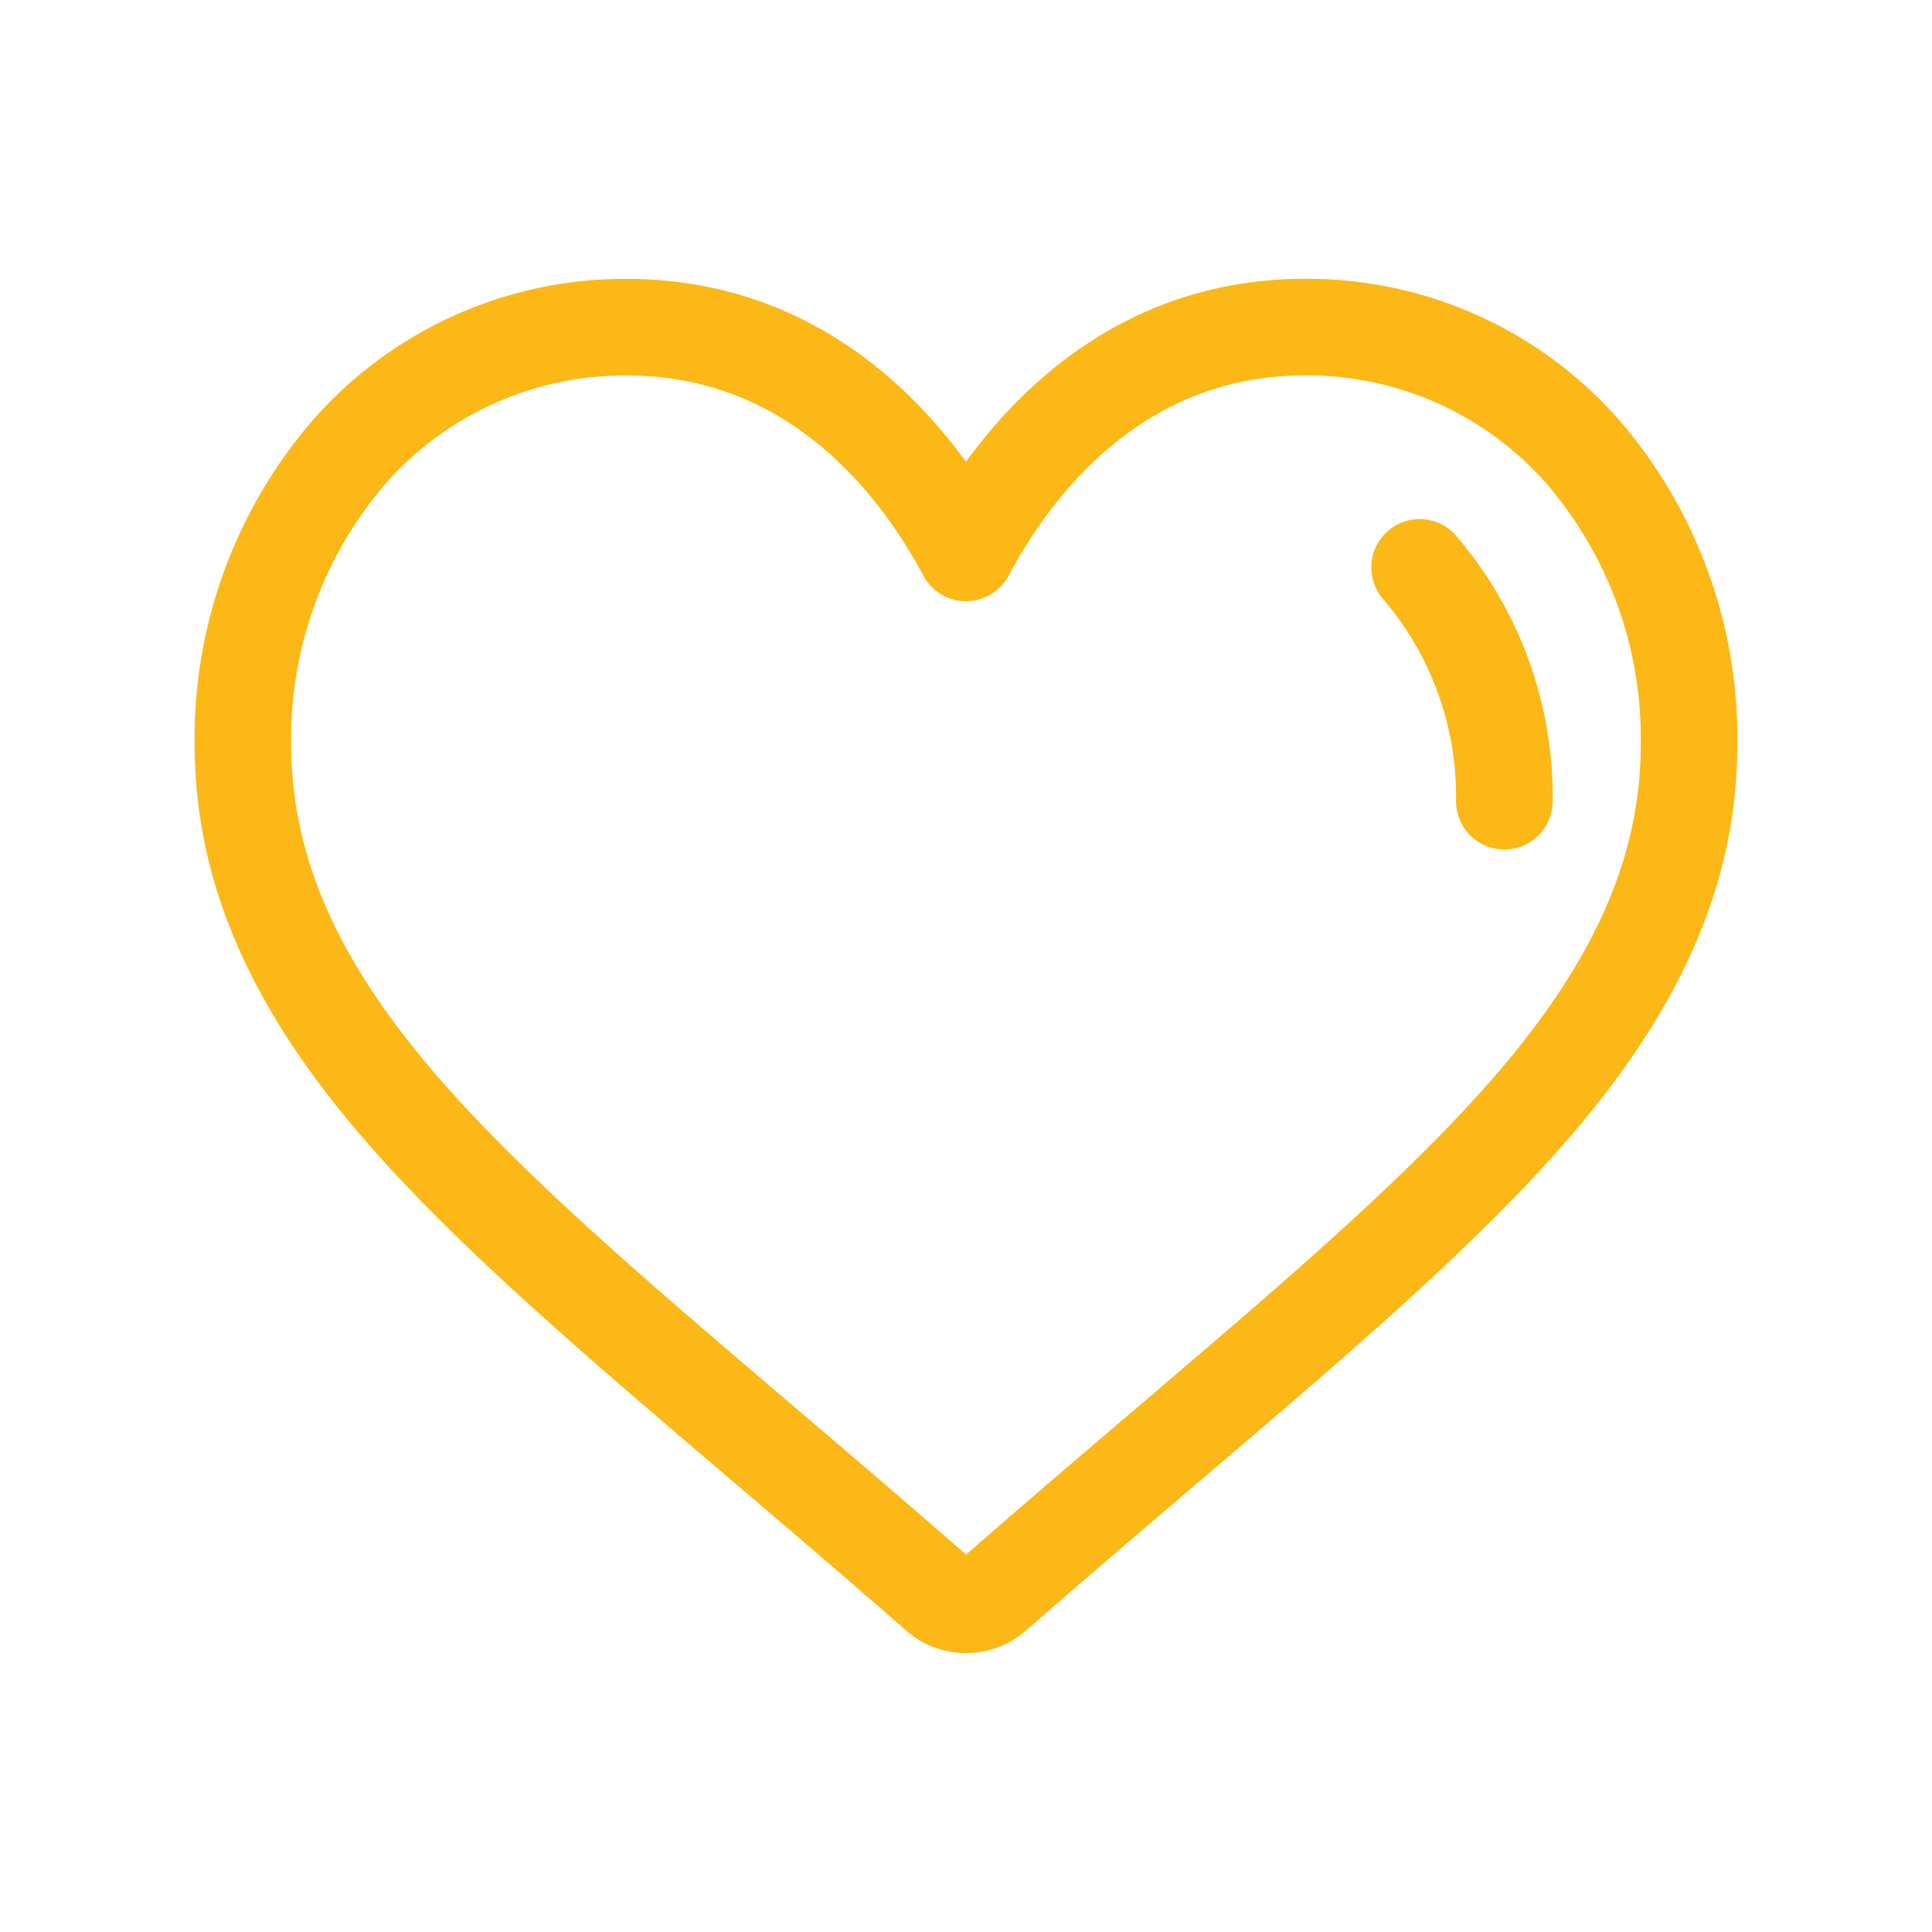 <svg xmlns="http://www.w3.org/2000/svg" viewBox="0 0 100 100"><defs><style>.cls-1{fill:#fff;opacity:0;}.cls-2{fill:none;stroke:#fbb816;stroke-linecap:round;stroke-linejoin:round;stroke-width:5px;}</style></defs><g id="Layer_2" data-name="Layer 2"><rect class="cls-1" width="100" height="100"/></g><g id="Layer_1" data-name="Layer 1"><path class="cls-2" d="M77.866,41.469a18.219,18.219,0,0,0-4.387-12.1"/><path class="cls-2" d="M81.965,23.432a18.966,18.966,0,0,0-14.421-6.5c-7.887,0-12.881,4.711-15.681,8.663A28.7,28.7,0,0,0,50,28.619,28.7,28.7,0,0,0,48.137,25.6c-2.8-3.952-7.794-8.663-15.681-8.663a18.969,18.969,0,0,0-14.421,6.5A22.686,22.686,0,0,0,12.574,38.5c0,6.228,2.431,12.021,7.652,18.231C24.892,62.282,31.605,68,39.379,74.627c2.9,2.468,5.892,5.021,9.081,7.811l.1.084a2.192,2.192,0,0,0,2.888,0l.1-.084c3.189-2.79,6.185-5.343,9.082-7.812C68.4,68,75.108,62.282,79.774,56.733c5.221-6.21,7.652-12,7.652-18.231A22.686,22.686,0,0,0,81.965,23.432Z"/></g></svg>
